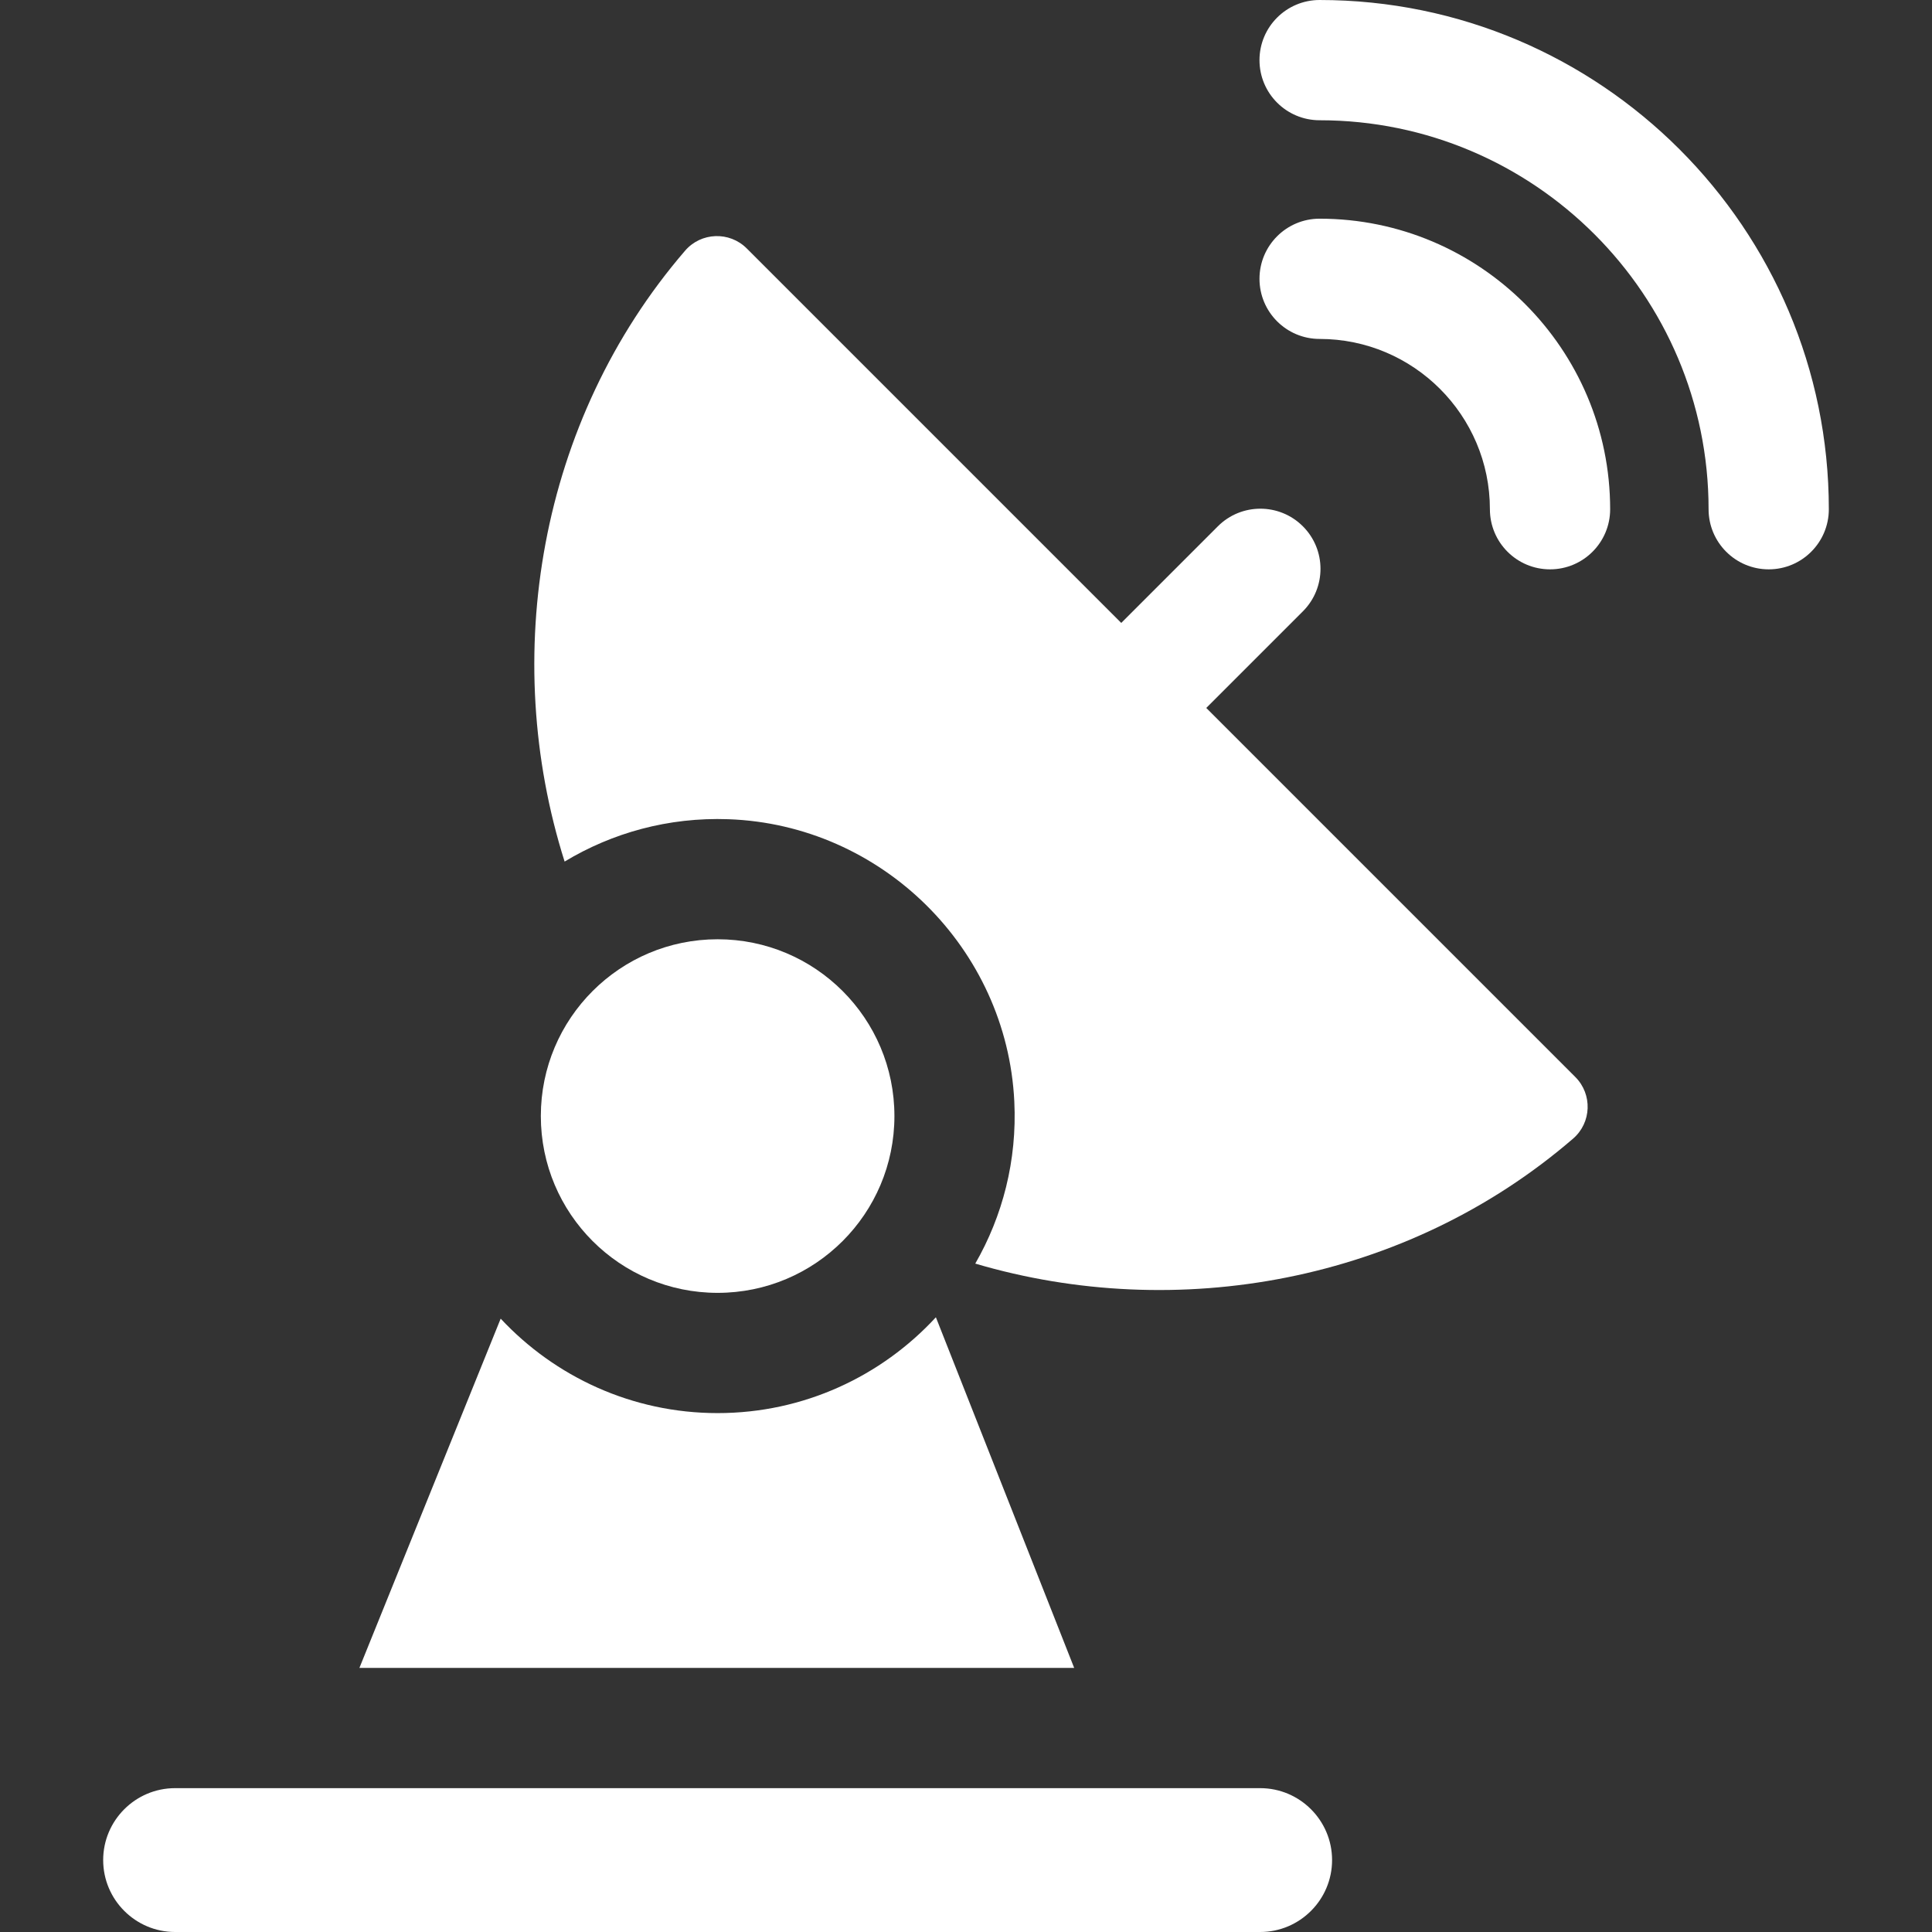 <svg xmlns="http://www.w3.org/2000/svg" id="Layer_1" enable-background="new 0 0 512 512" height="512" viewBox="0 0 512 512" width="512" bbai-tooltip-injected="true" style="&#10;    fill: #fff;&#10;"><rect x="0" y="0" width="512" height="512" fill="#333333" stroke="none"/><g><g><path d="m349.712 57.953c-8.8 0-15.934 7.134-15.934 15.934s7.134 15.934 15.934 15.934c24.883 0 45.127 20.243 45.127 45.126 0 8.8 7.134 15.934 15.934 15.934s15.934-7.134 15.934-15.934c-.002-42.455-34.541-76.994-76.995-76.994z"/></g><g><path d="m349.712 0c-8.8 0-15.934 7.134-15.934 15.934s7.134 15.934 15.934 15.934c56.838 0 103.079 46.241 103.079 103.079 0 8.8 7.134 15.934 15.934 15.934s15.934-7.134 15.934-15.934c-.001-74.411-60.538-134.947-134.947-134.947z"/></g><g><circle cx="190.178" cy="295.767" r="46.852"/></g><g><path d="m319.674 187.614 25.604-25.604c6.223-6.223 6.223-16.311 0-22.533-6.222-6.223-16.311-6.223-22.533 0l-25.604 25.604-99.247-99.247c-4.585-4.585-12.107-4.31-16.339.603-38.89 45.152-49.088 107.706-31.926 161.887 12.607-7.608 27.504-11.789 43.396-11.225 40.621 1.441 73.816 34.201 75.779 74.801.758 15.673-3.121 30.398-10.347 42.966 53.359 15.744 114.177 5.044 158.432-33.124 4.904-4.229 5.167-11.746.588-16.325z"/></g><g><path d="m248.02 349.091c-14.393 15.601-34.992 25.395-57.841 25.395-22.669 0-43.118-9.645-57.495-25.032l-37.435 92.557h189.42z"/></g><g><path d="m333.953 473.878h-287.549c-10.51 0-19.061 8.551-19.061 19.061s8.551 19.061 19.061 19.061h287.55c10.509 0 19.06-8.551 19.06-19.061-.001-10.51-8.551-19.061-19.061-19.061z"/></g></g></svg>